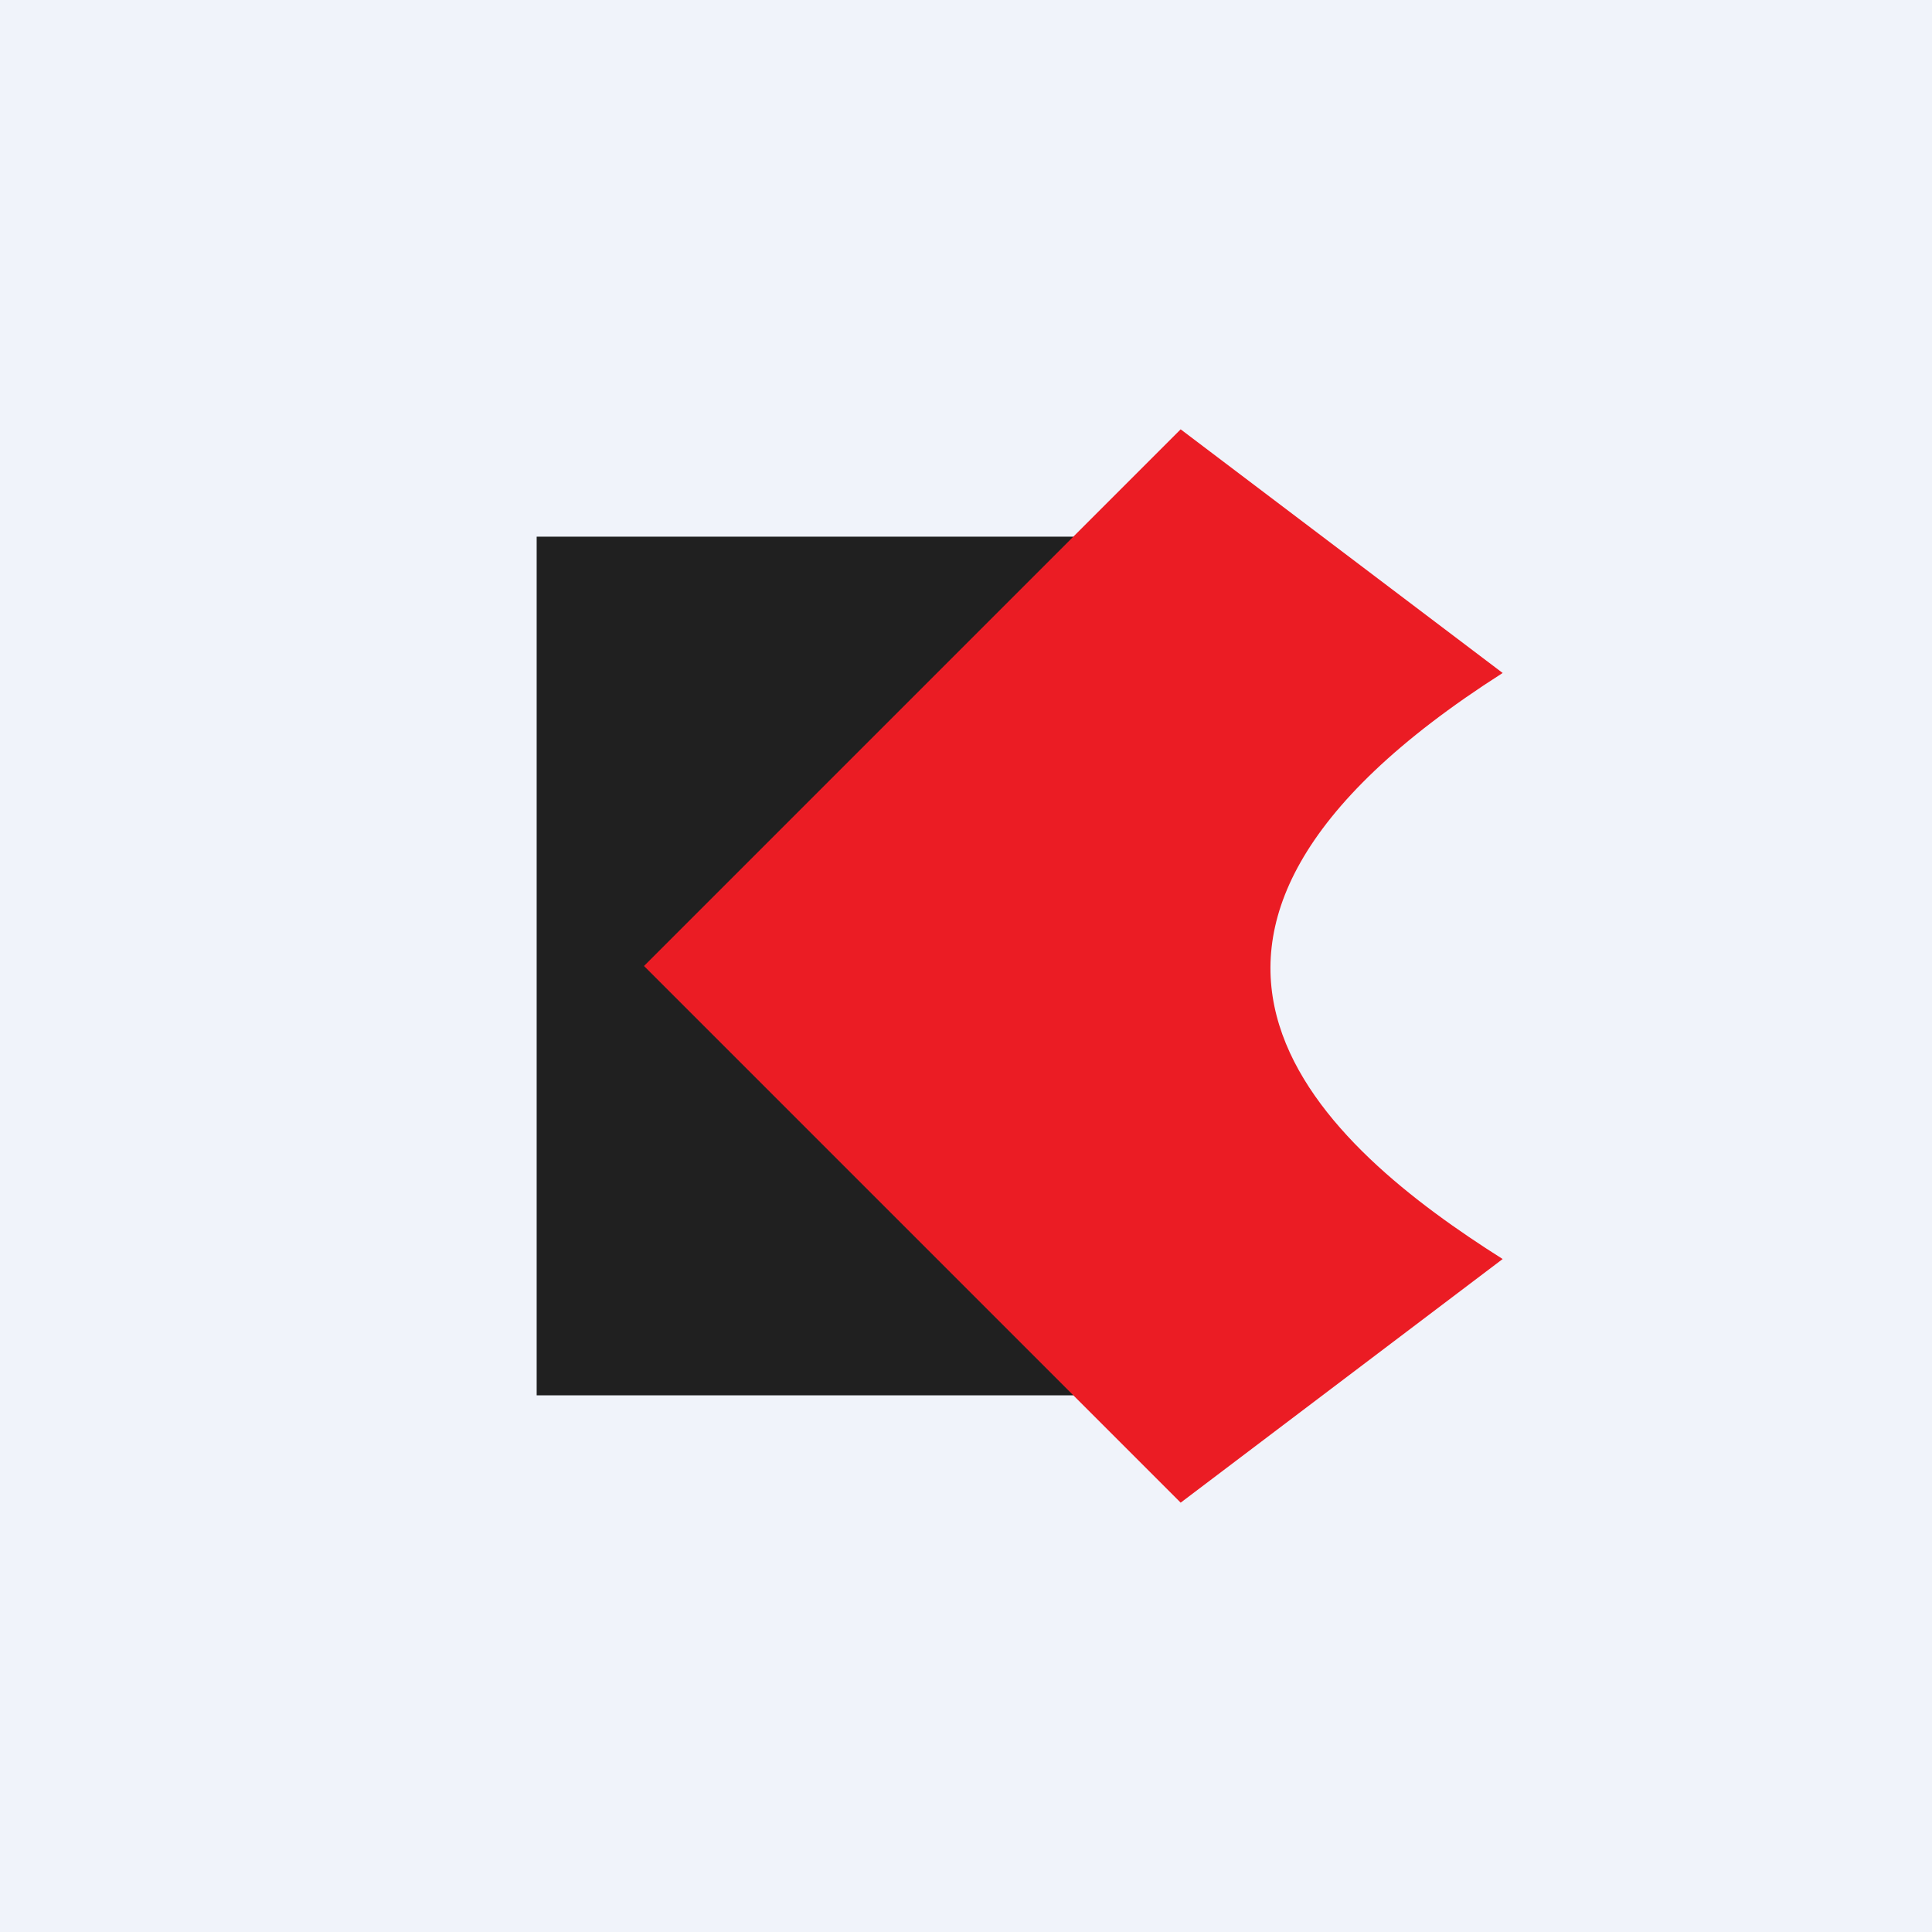 <!-- by TradingView --><svg width="18" height="18" viewBox="0 0 18 18" xmlns="http://www.w3.org/2000/svg"><path fill="#F0F3FA" d="M0 0h18v18H0z"/><path d="M10 5H5v8h5V5Z" fill="#202020"/><path d="M11 4 6 9l5 5 3-2.27c-1.63-1.03-3.92-2.96 0-5.46L11 4Z" fill="#EB1C24"/></svg>